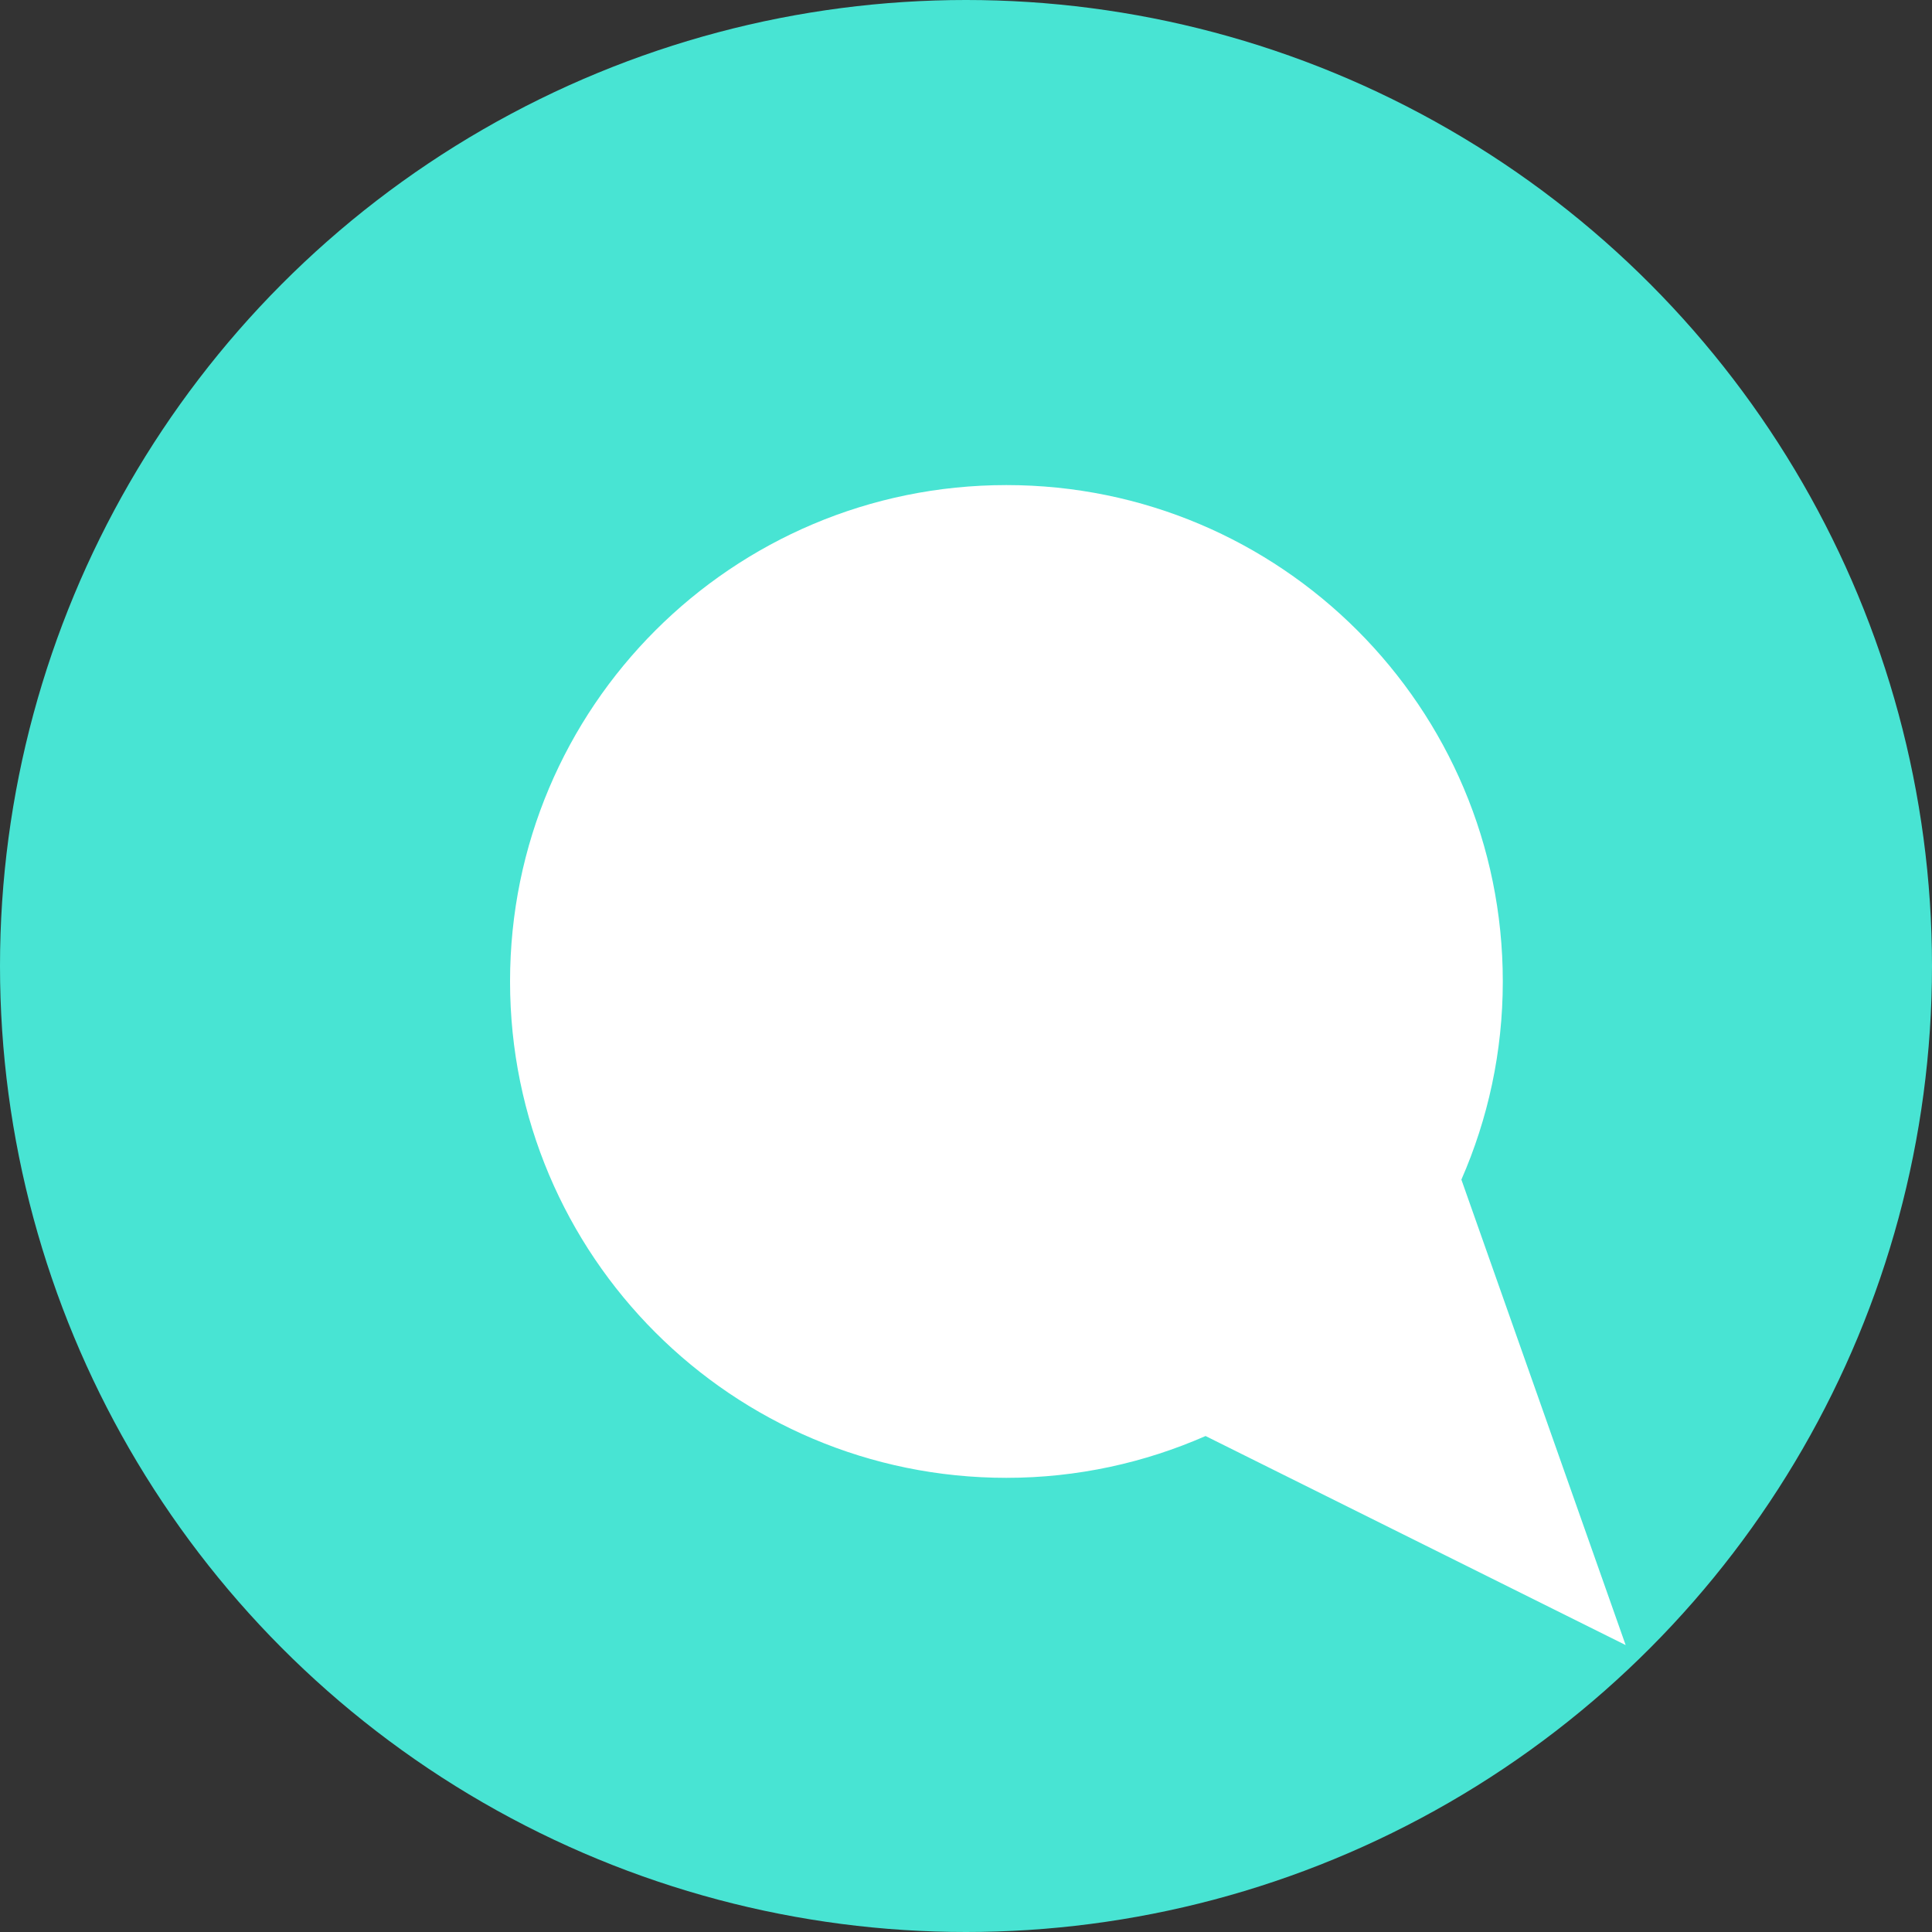 <?xml version="1.0" encoding="UTF-8"?>
<svg id="Layer_2" data-name="Layer 2" xmlns="http://www.w3.org/2000/svg" viewBox="0 0 97.5 97.5">
  <rect x="0" y="0" width="97.5" height="97.5" fill="#333333" stroke="none"/>
  <defs>
    <style>
      .cls-1 {
        fill: #fff;
      }

      .cls-2 {
        fill: #48e4d3;
      }
    </style>
  </defs>
  <g id="Layer_31" data-name="Layer 31">
    <g>
      <circle class="cls-2" cx="48.75" cy="48.75" r="48.75"/>
      <path class="cls-1" d="M82.04,83.02l-8.29-23.49c1.34-3.06,2.09-6.44,2.09-10,0-13.83-11.21-25.05-25.05-25.05s-25.05,11.21-25.05,25.05,11.21,25.05,25.05,25.05c3.58,0,6.97-.76,10.05-2.11l21.2,10.55Z"/>
    </g>
  </g>
</svg>